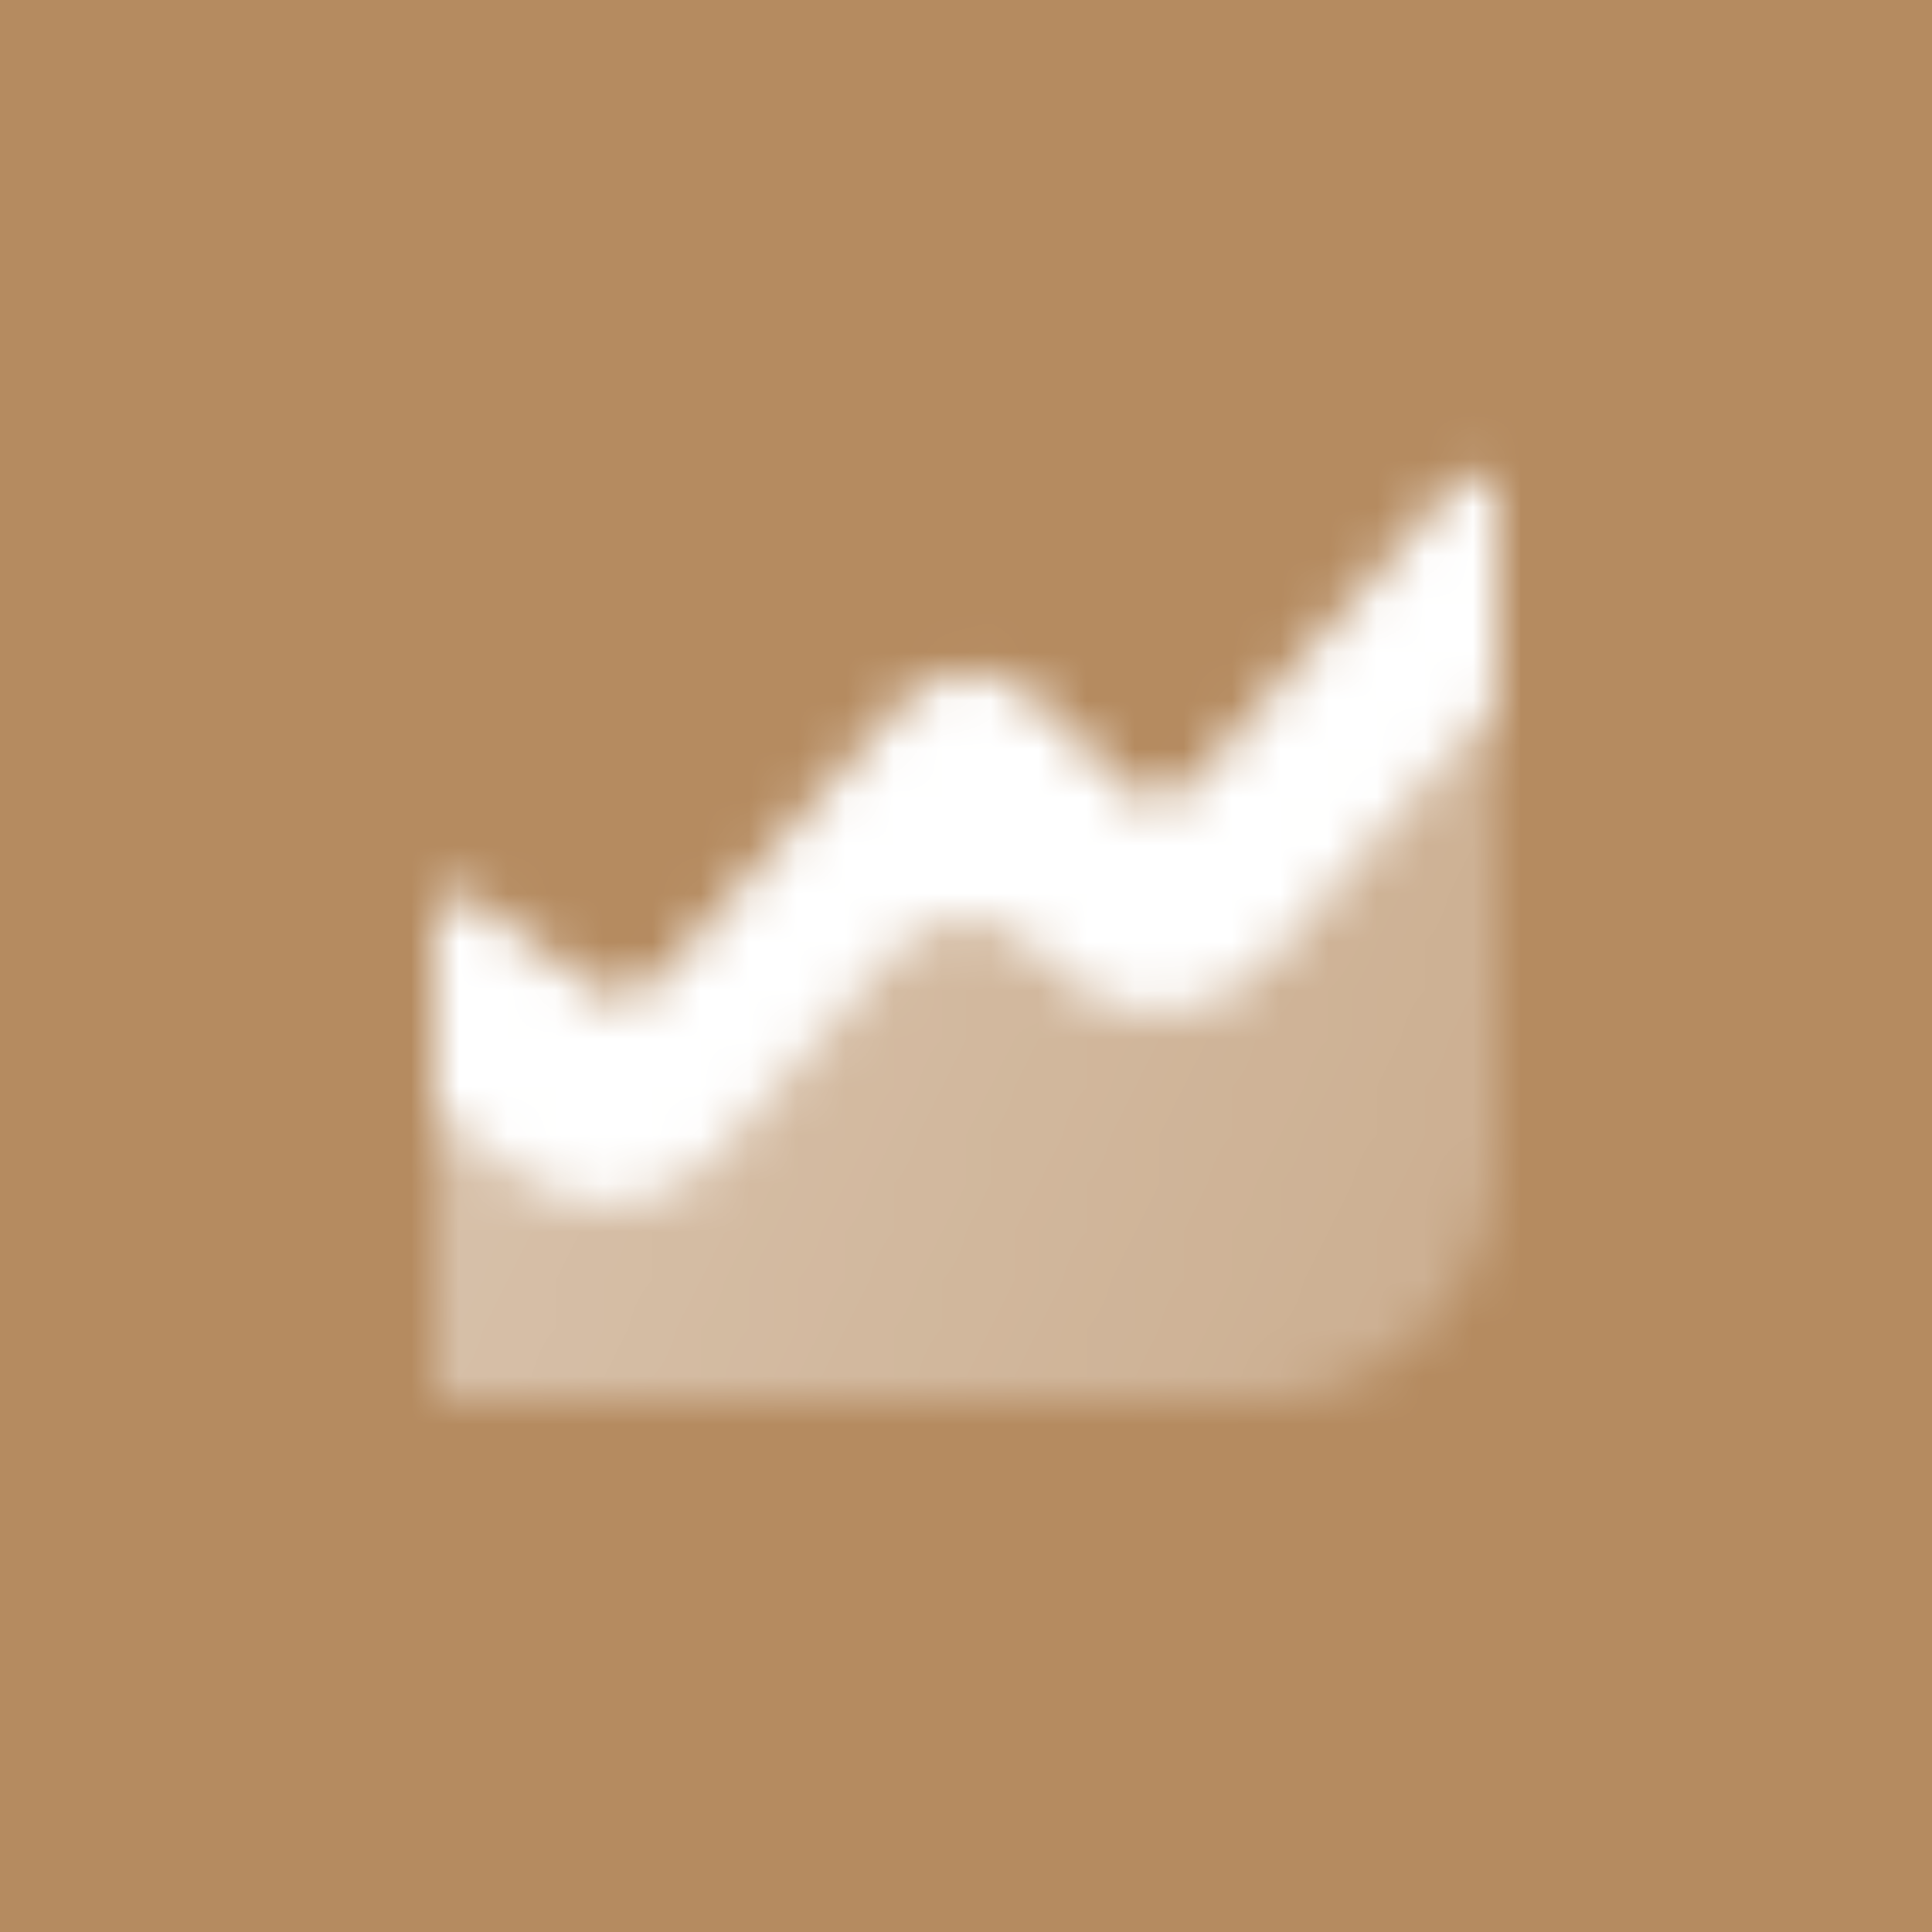 <svg width="40" height="40" viewBox="0 0 40 40" fill="none" xmlns="http://www.w3.org/2000/svg">
<rect width="40" height="40" fill="#B58B60"/>
<mask id="mask0_318_8824" style="mask-type:alpha" maskUnits="userSpaceOnUse" x="9" y="9" width="22" height="20">
<path d="M9 21C9 20.176 9.941 19.705 10.6 20.2L11.516 20.887C12.353 21.515 13.532 21.391 14.221 20.604L18.592 15.609C19.354 14.738 20.694 14.693 21.512 15.511L22.488 16.488C23.306 17.306 24.646 17.262 25.408 16.391L29.247 12.003C29.855 11.308 31 11.738 31 12.661V24C31 26.761 28.761 29 26 29H9V21Z" fill="url(#paint0_linear_318_8824)"/>
<path fill-rule="evenodd" clip-rule="evenodd" d="M9.8 18.6C9.47 18.353 9 18.588 9 19V23L10.774 24.331C12.03 25.272 13.799 25.087 14.832 23.906L18.507 19.706C19.299 18.801 20.707 18.795 21.507 19.695L21.74 19.957C22.94 21.307 25.051 21.299 26.24 19.94L31 14.5V10.331C31 9.869 30.428 9.654 30.124 10.001L24.704 16.195C24.323 16.631 23.653 16.653 23.244 16.244L21.512 14.511C20.694 13.693 19.354 13.738 18.592 14.609L13.611 20.302C13.266 20.696 12.677 20.757 12.258 20.443L9.8 18.6Z" fill="black"/>
</mask>
<g mask="url(#mask0_318_8824)">
<path d="M8 8H32V32H8V8Z" fill="white"/>
</g>
<defs>
<linearGradient id="paint0_linear_318_8824" x1="9" y1="10" x2="34.534" y2="19.654" gradientUnits="userSpaceOnUse">
<stop stop-opacity="0.5"/>
<stop offset="1" stop-opacity="0.3"/>
</linearGradient>
</defs>
</svg>
